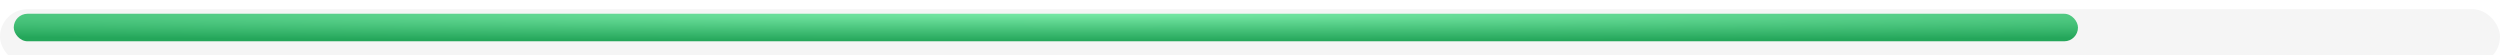 <?xml version="1.0" encoding="UTF-8"?> <svg xmlns="http://www.w3.org/2000/svg" width="545" height="12" viewBox="0 0 545 12" fill="none"> <g filter="url(#filter0_i_133_1003)"> <rect width="545" height="12" rx="6" fill="#F5F5F5"></rect> </g> <rect x="3" y="3" width="450" height="6" rx="3" fill="url(#paint0_radial_133_1003)"></rect> <defs> <filter id="filter0_i_133_1003" x="0" y="0" width="545" height="12" filterUnits="userSpaceOnUse" color-interpolation-filters="sRGB"> <feFlood flood-opacity="0" result="BackgroundImageFix"></feFlood> <feBlend mode="normal" in="SourceGraphic" in2="BackgroundImageFix" result="shape"></feBlend> <feColorMatrix in="SourceAlpha" type="matrix" values="0 0 0 0 0 0 0 0 0 0 0 0 0 0 0 0 0 0 127 0" result="hardAlpha"></feColorMatrix> <feOffset dy="2"></feOffset> <feComposite in2="hardAlpha" operator="arithmetic" k2="-1" k3="1"></feComposite> <feColorMatrix type="matrix" values="0 0 0 0 0 0 0 0 0 0 0 0 0 0 0 0 0 0 0.06 0"></feColorMatrix> <feBlend mode="normal" in2="shape" result="effect1_innerShadow_133_1003"></feBlend> </filter> <radialGradient id="paint0_radial_133_1003" cx="0" cy="0" r="1" gradientUnits="userSpaceOnUse" gradientTransform="translate(238.286 3) rotate(90) scale(6 450)"> <stop stop-color="#77E9A6"></stop> <stop offset="1" stop-color="#24A65A"></stop> </radialGradient> </defs> </svg> 